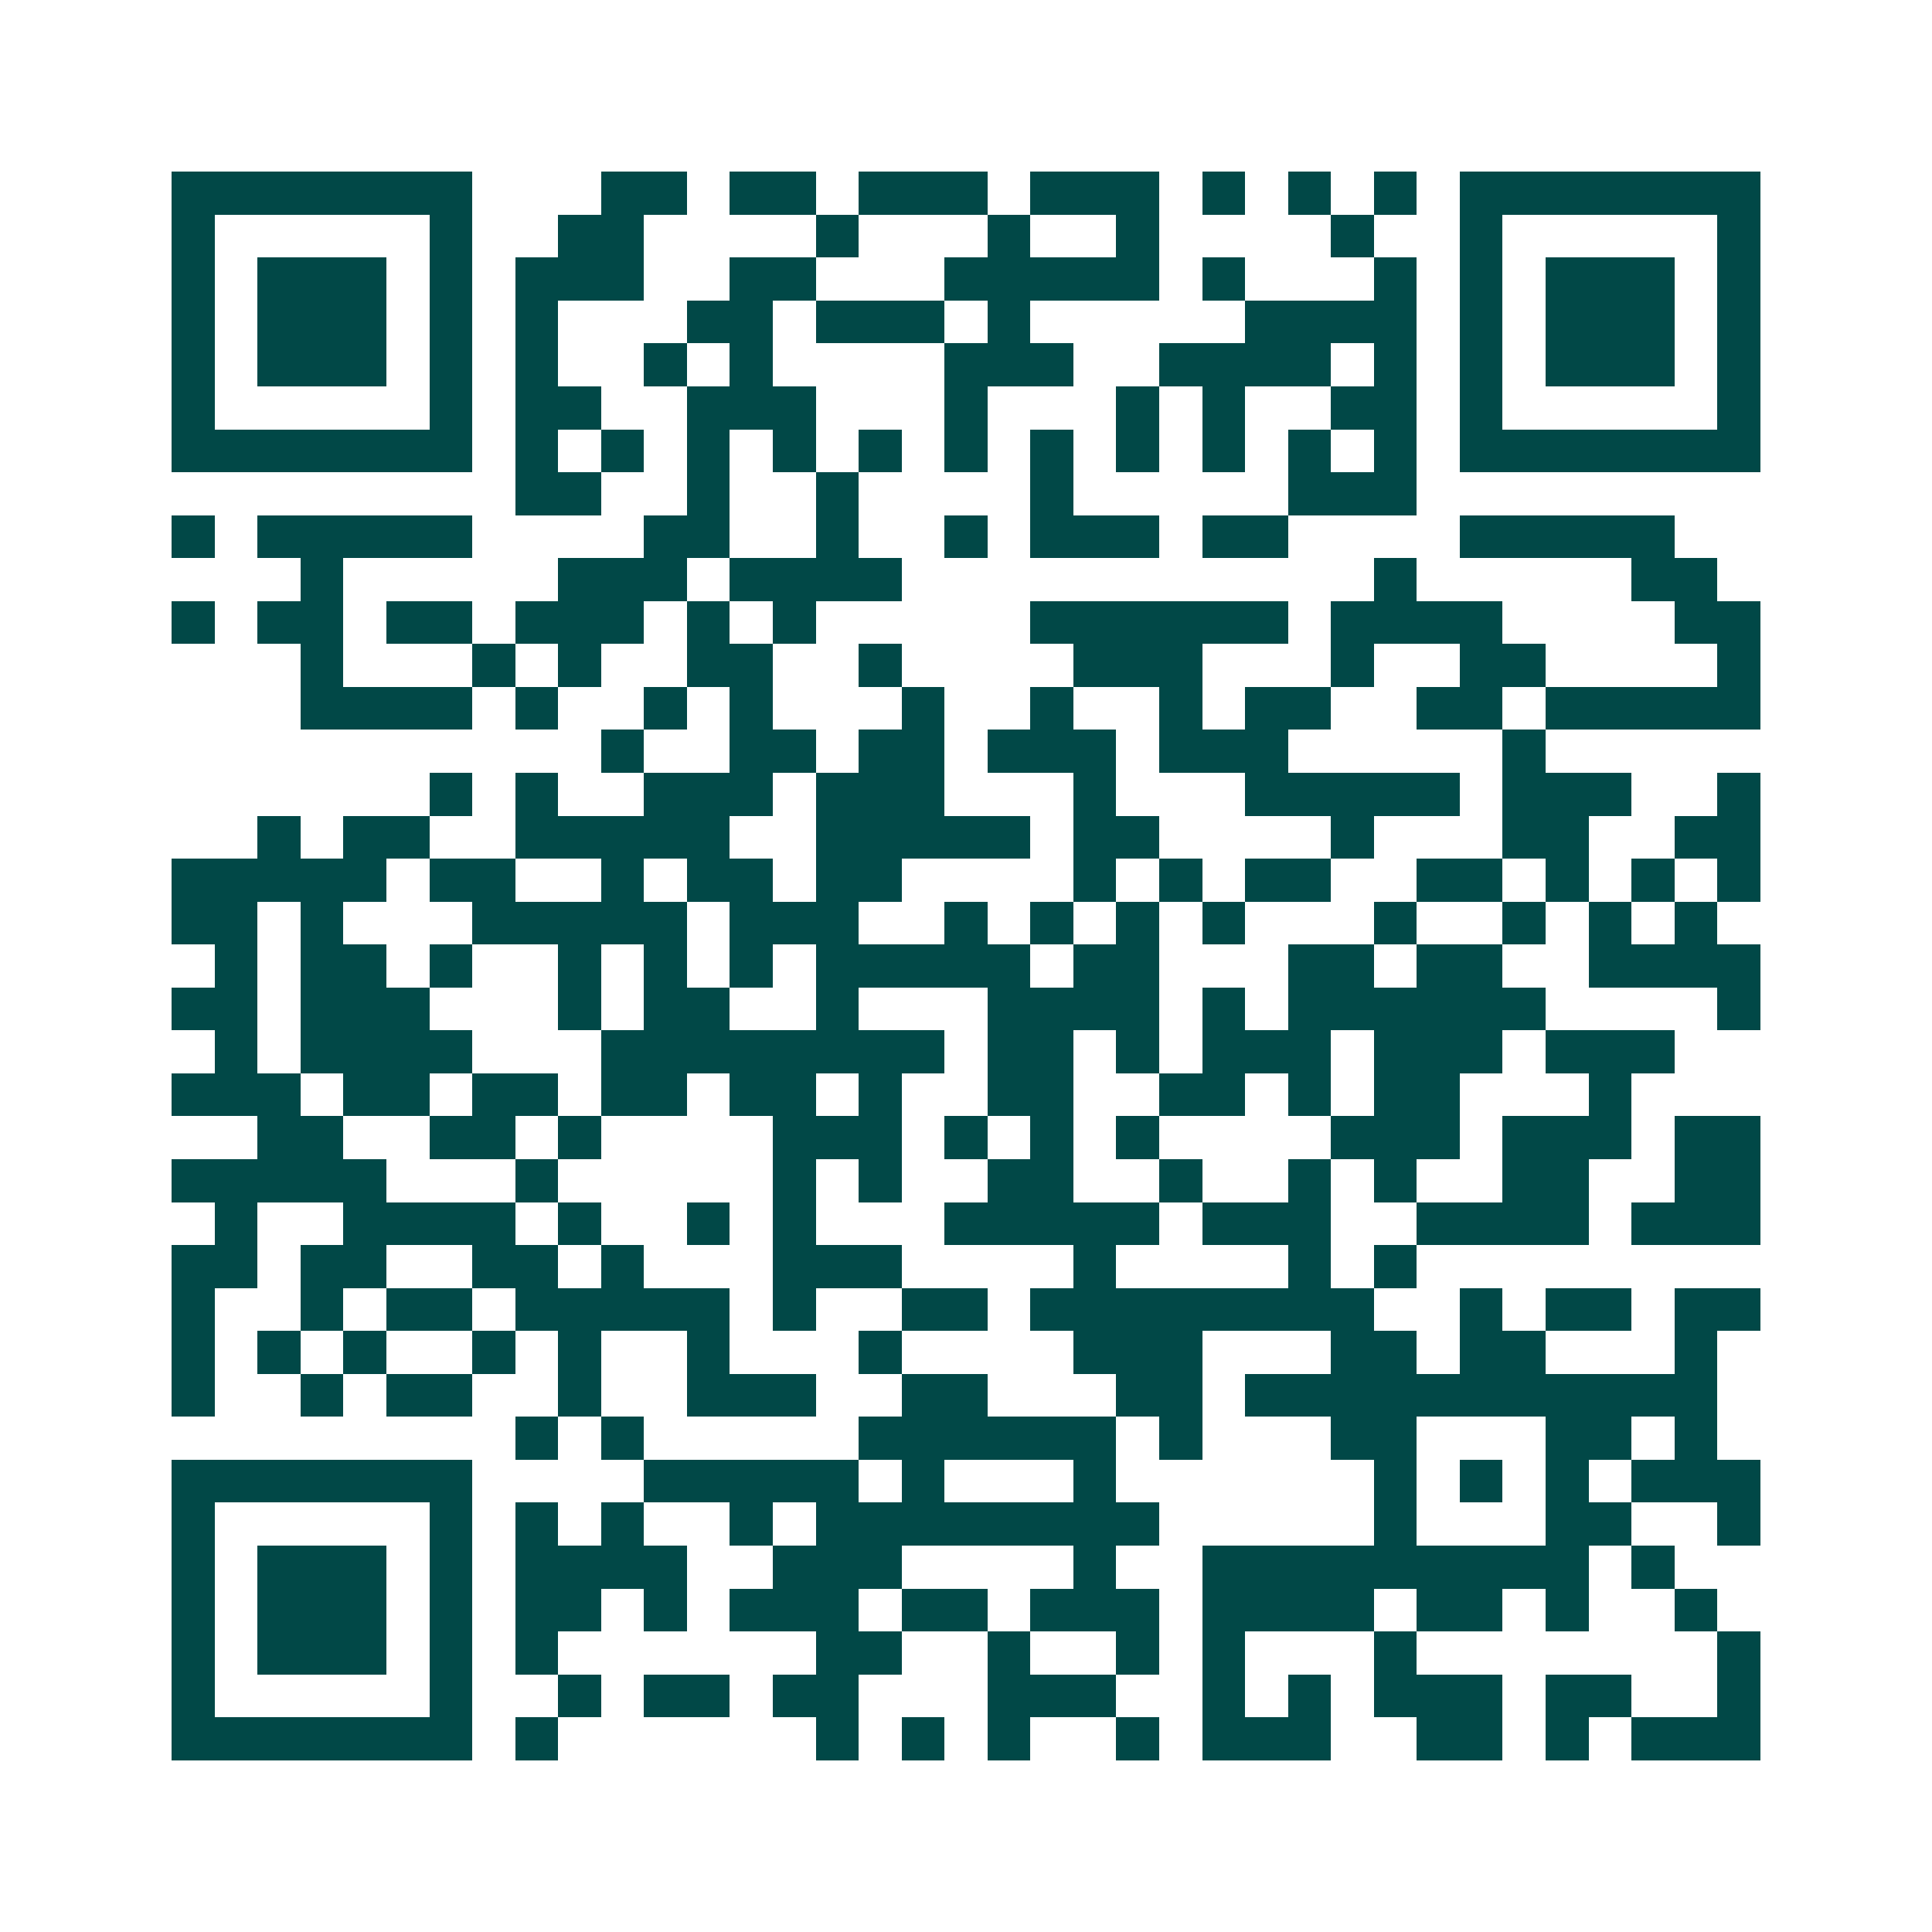 <svg xmlns="http://www.w3.org/2000/svg" width="200" height="200" viewBox="0 0 45 45" shape-rendering="crispEdges"><path fill="#ffffff" d="M0 0h45v45H0z"/><path stroke="#014847" d="M4 4.5h7m3 0h2m1 0h2m1 0h3m1 0h3m1 0h1m1 0h1m1 0h1m1 0h7M4 5.5h1m5 0h1m2 0h2m4 0h1m3 0h1m2 0h1m4 0h1m2 0h1m5 0h1M4 6.5h1m1 0h3m1 0h1m1 0h3m2 0h2m3 0h5m1 0h1m3 0h1m1 0h1m1 0h3m1 0h1M4 7.5h1m1 0h3m1 0h1m1 0h1m3 0h2m1 0h3m1 0h1m5 0h4m1 0h1m1 0h3m1 0h1M4 8.5h1m1 0h3m1 0h1m1 0h1m2 0h1m1 0h1m4 0h3m2 0h4m1 0h1m1 0h1m1 0h3m1 0h1M4 9.5h1m5 0h1m1 0h2m2 0h3m3 0h1m3 0h1m1 0h1m2 0h2m1 0h1m5 0h1M4 10.5h7m1 0h1m1 0h1m1 0h1m1 0h1m1 0h1m1 0h1m1 0h1m1 0h1m1 0h1m1 0h1m1 0h1m1 0h7M12 11.5h2m2 0h1m2 0h1m4 0h1m5 0h3M4 12.5h1m1 0h5m4 0h2m2 0h1m2 0h1m1 0h3m1 0h2m4 0h5M7 13.5h1m5 0h3m1 0h4m11 0h1m5 0h2M4 14.5h1m1 0h2m1 0h2m1 0h3m1 0h1m1 0h1m5 0h6m1 0h4m4 0h2M7 15.5h1m3 0h1m1 0h1m2 0h2m2 0h1m4 0h3m3 0h1m2 0h2m4 0h1M7 16.5h4m1 0h1m2 0h1m1 0h1m3 0h1m2 0h1m2 0h1m1 0h2m2 0h2m1 0h5M14 17.5h1m2 0h2m1 0h2m1 0h3m1 0h3m5 0h1M10 18.5h1m1 0h1m2 0h3m1 0h3m3 0h1m3 0h5m1 0h3m2 0h1M6 19.5h1m1 0h2m2 0h5m2 0h5m1 0h2m4 0h1m3 0h2m2 0h2M4 20.5h5m1 0h2m2 0h1m1 0h2m1 0h2m4 0h1m1 0h1m1 0h2m2 0h2m1 0h1m1 0h1m1 0h1M4 21.5h2m1 0h1m3 0h5m1 0h3m2 0h1m1 0h1m1 0h1m1 0h1m3 0h1m2 0h1m1 0h1m1 0h1M5 22.5h1m1 0h2m1 0h1m2 0h1m1 0h1m1 0h1m1 0h5m1 0h2m3 0h2m1 0h2m2 0h4M4 23.5h2m1 0h3m3 0h1m1 0h2m2 0h1m3 0h4m1 0h1m1 0h6m4 0h1M5 24.5h1m1 0h4m3 0h8m1 0h2m1 0h1m1 0h3m1 0h3m1 0h3M4 25.5h3m1 0h2m1 0h2m1 0h2m1 0h2m1 0h1m2 0h2m2 0h2m1 0h1m1 0h2m3 0h1M6 26.5h2m2 0h2m1 0h1m4 0h3m1 0h1m1 0h1m1 0h1m4 0h3m1 0h3m1 0h2M4 27.5h5m3 0h1m5 0h1m1 0h1m2 0h2m2 0h1m2 0h1m1 0h1m2 0h2m2 0h2M5 28.5h1m2 0h4m1 0h1m2 0h1m1 0h1m3 0h5m1 0h3m2 0h4m1 0h3M4 29.5h2m1 0h2m2 0h2m1 0h1m3 0h3m4 0h1m4 0h1m1 0h1M4 30.5h1m2 0h1m1 0h2m1 0h5m1 0h1m2 0h2m1 0h8m2 0h1m1 0h2m1 0h2M4 31.5h1m1 0h1m1 0h1m2 0h1m1 0h1m2 0h1m3 0h1m4 0h3m3 0h2m1 0h2m3 0h1M4 32.5h1m2 0h1m1 0h2m2 0h1m2 0h3m2 0h2m3 0h2m1 0h11M12 33.5h1m1 0h1m5 0h6m1 0h1m3 0h2m3 0h2m1 0h1M4 34.5h7m4 0h5m1 0h1m3 0h1m6 0h1m1 0h1m1 0h1m1 0h3M4 35.5h1m5 0h1m1 0h1m1 0h1m2 0h1m1 0h8m5 0h1m3 0h2m2 0h1M4 36.5h1m1 0h3m1 0h1m1 0h4m2 0h3m4 0h1m2 0h9m1 0h1M4 37.5h1m1 0h3m1 0h1m1 0h2m1 0h1m1 0h3m1 0h2m1 0h3m1 0h4m1 0h2m1 0h1m2 0h1M4 38.5h1m1 0h3m1 0h1m1 0h1m6 0h2m2 0h1m2 0h1m1 0h1m3 0h1m7 0h1M4 39.5h1m5 0h1m2 0h1m1 0h2m1 0h2m3 0h3m2 0h1m1 0h1m1 0h3m1 0h2m2 0h1M4 40.5h7m1 0h1m6 0h1m1 0h1m1 0h1m2 0h1m1 0h3m2 0h2m1 0h1m1 0h3"/></svg>
